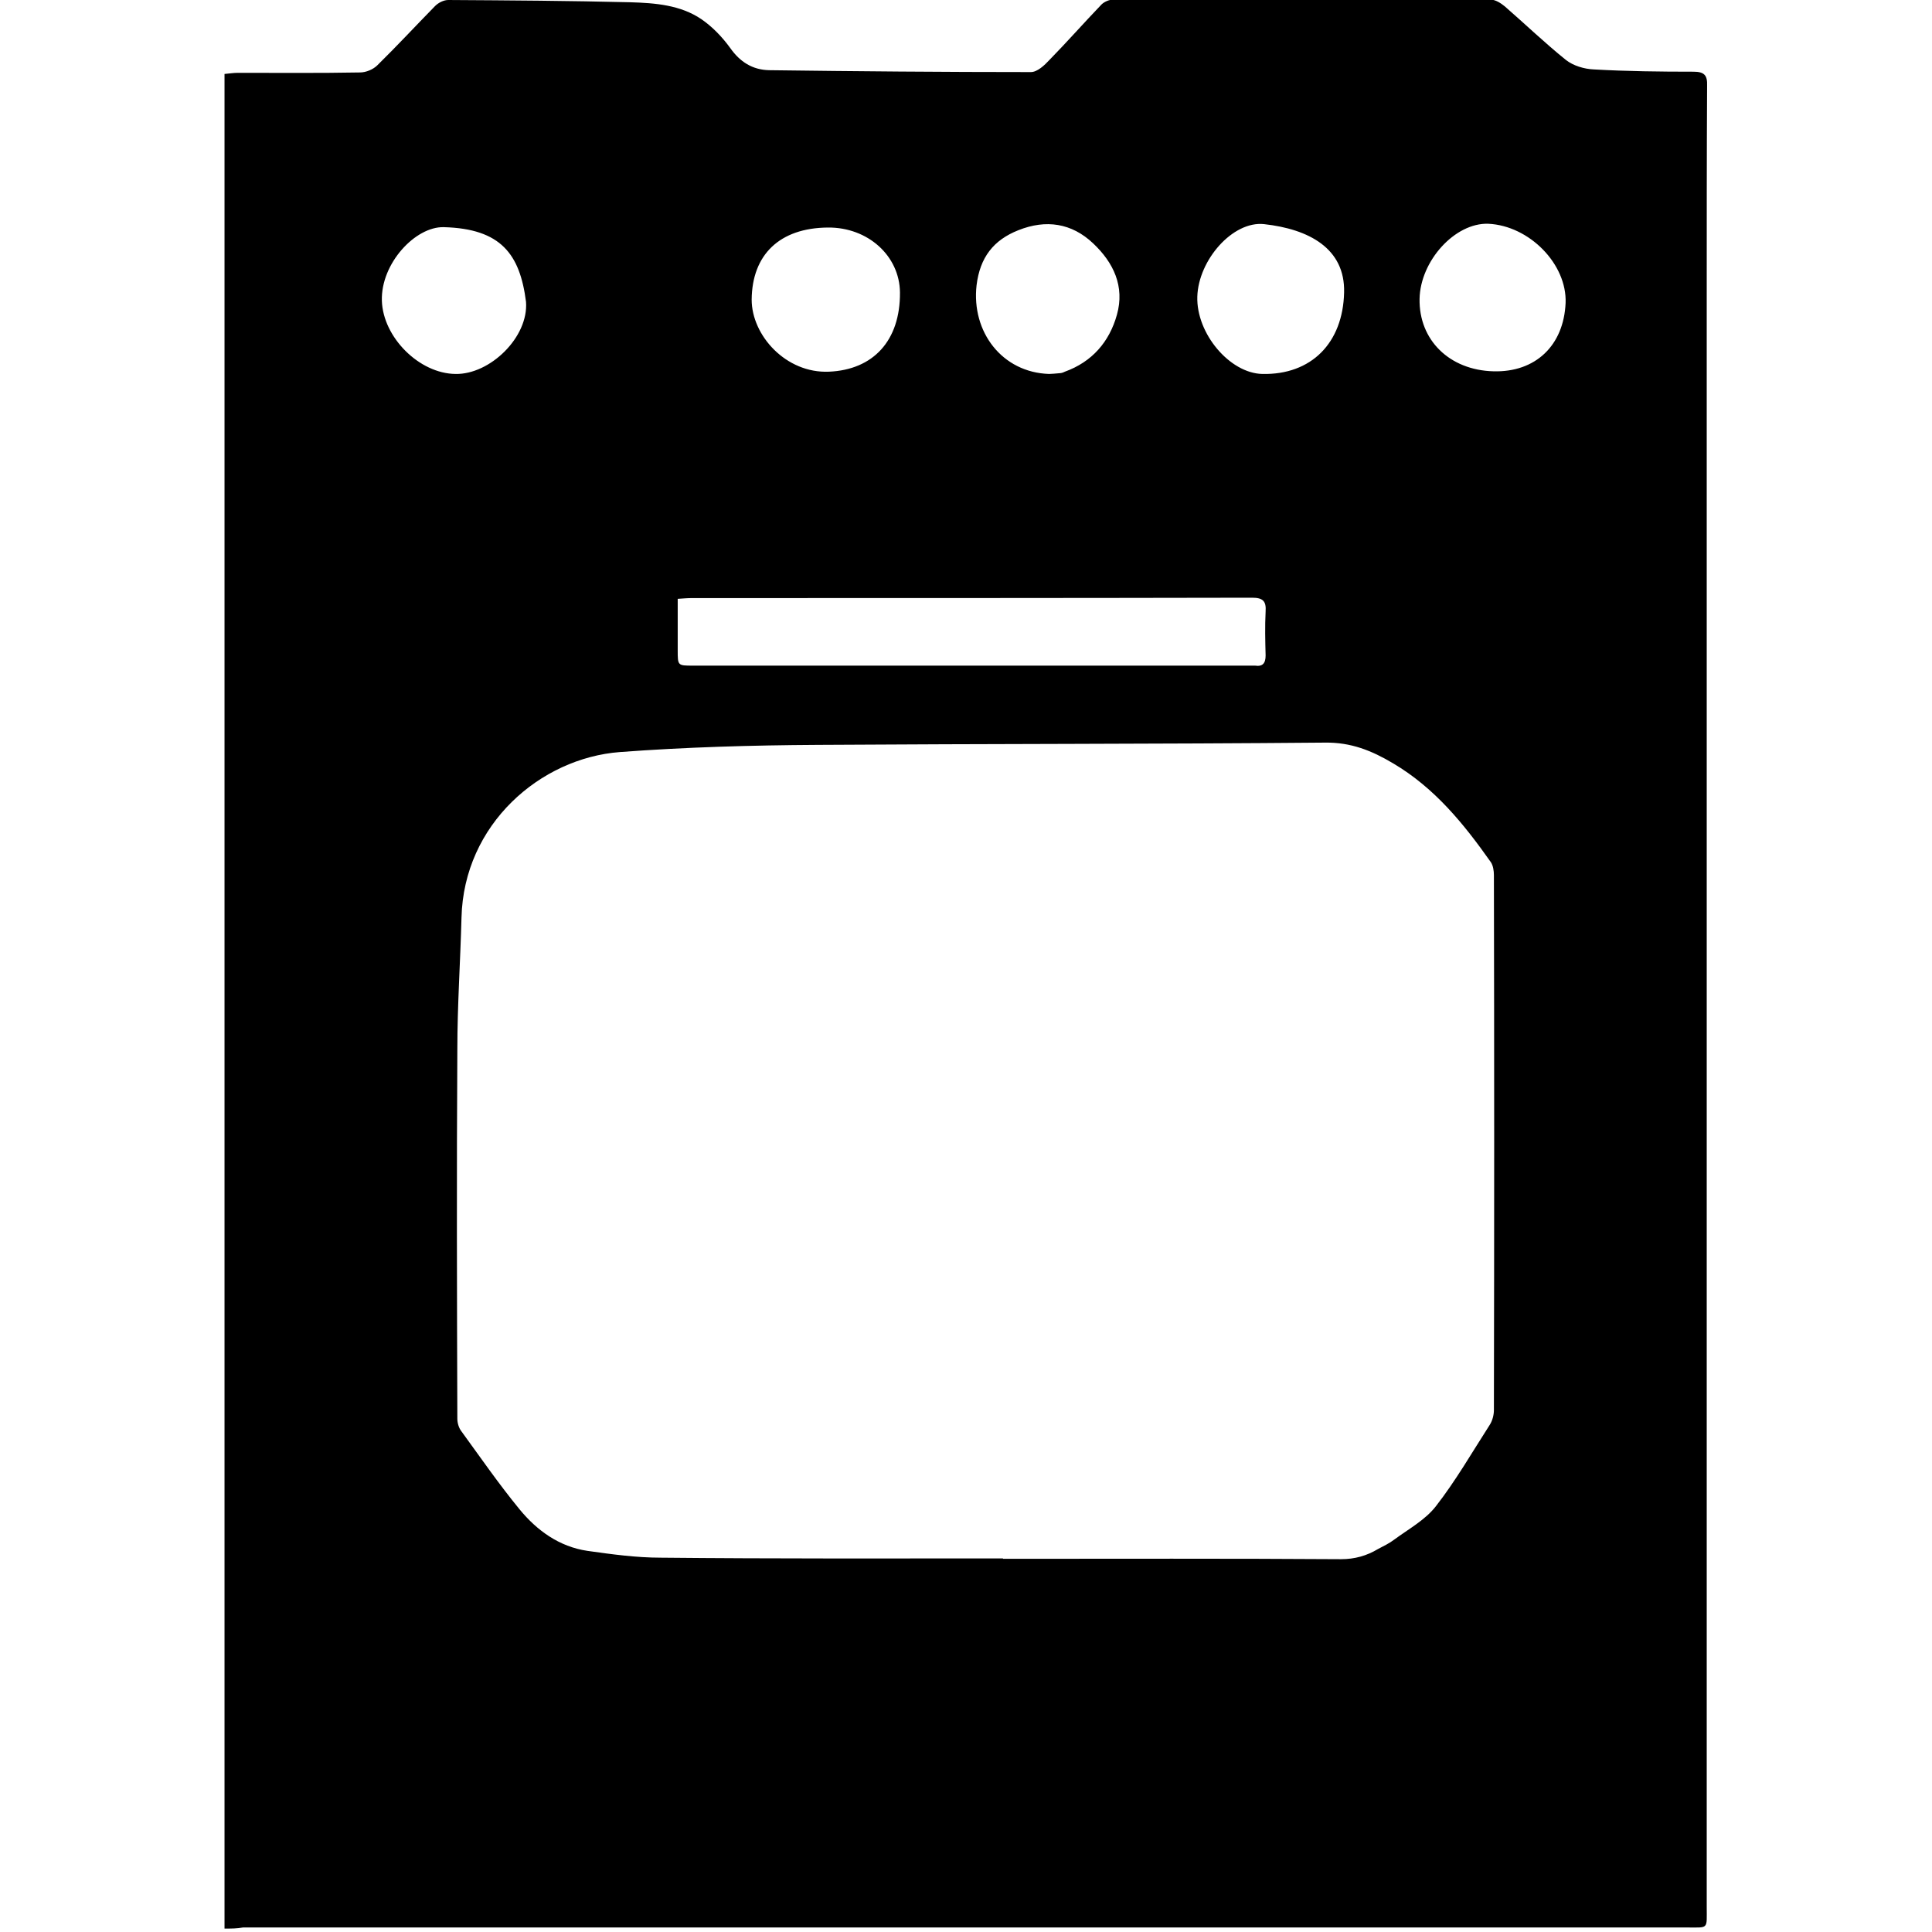 <svg xmlns="http://www.w3.org/2000/svg" viewBox="0 0 512 512" xml:space="preserve"><path d="M59.5 511.1V19.6c1.2-.1 2.4-.3 3.5-.3 10.8 0 21.6.1 32.4-.1 1.6 0 3.5-.8 4.6-1.9 5.2-5.1 10.2-10.5 15.3-15.7.9-.9 2.3-1.6 3.5-1.6 16.1.1 32.2.2 48.3.6 6.5.2 13.2.7 18.8 4.5 2.9 2 5.5 4.7 7.6 7.6 2.6 3.7 5.9 5.8 10.3 5.9 23.1.3 46.3.5 69.4.5 1.7 0 3.6-1.8 4.9-3.2 4.7-4.8 9.1-9.8 13.8-14.7.7-.7 2-1.3 3.1-1.3 33.3-.1 66.7-.1 100 0 1.3 0 2.7.9 3.8 1.8 5.4 4.7 10.6 9.7 16.2 14.2 1.9 1.5 4.8 2.4 7.4 2.5 8.8.5 17.6.6 26.4.6 2.9 0 3.7 1 3.6 3.7-.1 18.6-.1 37.2-.1 55.8v426.8c0 6.1.6 5.5-5.3 5.5H64.4c-1.5.3-3.1.3-4.9.3M265.8 413v.1c29.9 0 59.8-.1 89.6.1 3.6 0 6.8-.9 9.8-2.7 1.5-.8 3-1.5 4.3-2.5 3.8-2.8 8.2-5.2 11-8.8 5.3-6.8 9.6-14.3 14.3-21.6.7-1.1 1.1-2.6 1.1-3.9.1-47.3.1-94.6 0-141.8 0-1.1-.2-2.5-.8-3.4-7.2-10.2-14.9-19.7-25.9-26.2-5.7-3.4-11.2-5.6-18.1-5.5-44.8.4-89.6.3-134.4.6-17.5.1-35 .6-52.4 1.9-21.1 1.6-41.4 19.1-42 43.9-.3 11.6-1.1 23.3-1.1 34.9-.2 32.6-.1 65.3 0 97.9 0 1.1.4 2.4 1 3.2 5.1 7 10 14.1 15.5 20.8 4.6 5.6 10.5 9.9 18 11 6.4.9 12.9 1.8 19.4 1.8 30.1.3 60.4.2 90.7.2m-86.2-254.3v13.6c0 4.1 0 4.1 4 4.1h149c2 .3 2.8-.6 2.8-2.7-.1-3.9-.2-7.7 0-11.6.2-2.8-.7-3.7-3.6-3.7-49.5.1-98.9.1-148.4.1-1.2 0-2.3.1-3.8.2m176.6-81.2c.3-11.7-9.4-16.8-21.2-18.1-8.3-.9-17.4 9.5-17.7 19.2-.3 9.8 8.6 20.3 17.2 20.5 13 .3 21.4-8.2 21.7-21.6M219.4 60.3c-12.8.1-20.1 7.2-20.2 19.1 0 9.5 9.1 19.6 20.5 19.1 11.7-.5 18.9-8.2 18.8-21-.1-9.7-8.5-17.3-19.1-17.2m156.8 18.9c-.2 10.9 7.9 18.9 19.6 19.2 11.1.3 18.6-6.8 19.1-18.1.4-10.3-9.6-20.5-20.5-21-8.8-.3-18 9.8-18.2 19.9M278 99.1c.6 0 1.7-.1 2.8-.2.5 0 1-.2 1.4-.4 7.2-2.6 11.8-7.9 13.8-15.1 2.1-7.5-.9-13.8-6.3-18.9-5.7-5.4-12.5-6.4-19.8-3.5-6.6 2.6-10.2 7.2-11.1 14.6-1.4 12.4 6.8 23.1 19.2 23.5M139.4 80c-1.6-12.6-6.6-19.4-21.8-19.8-7.5-.2-16.7 9.6-16.4 19.5.3 9.7 9.9 19.3 19.5 19.4 9.1.2 19.4-9.7 18.7-19.1"/></svg>
